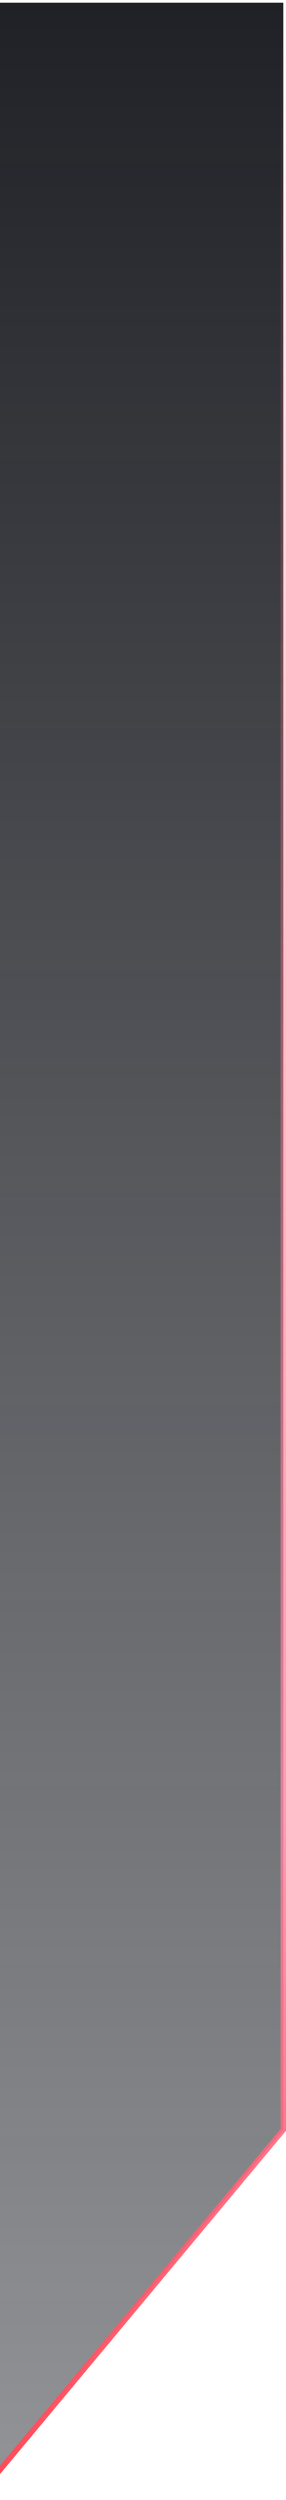 <svg width="53" height="462" viewBox="0 0 53 462" fill="none" xmlns="http://www.w3.org/2000/svg">
<path d="M-3.5 0.5H52.5V393.575L-3.5 460.621V0.5Z" fill="url(#paint0_linear_812_380)" stroke="url(#paint1_linear_812_380)"/>
<defs>
<linearGradient id="paint0_linear_812_380" x1="24.5" y1="0" x2="24.5" y2="661.857" gradientUnits="userSpaceOnUse">
<stop stop-color="#202126"/>
<stop offset="1" stop-color="#2B2E35" stop-opacity="0.29"/>
</linearGradient>
<linearGradient id="paint1_linear_812_380" x1="24.5" y1="0" x2="24.5" y2="462" gradientUnits="userSpaceOnUse">
<stop stop-color="#FF4855" stop-opacity="0"/>
<stop offset="0.724" stop-color="#FF82A0" stop-opacity="0.802"/>
<stop offset="1" stop-color="#FF4855"/>
</linearGradient>
</defs>
</svg>
